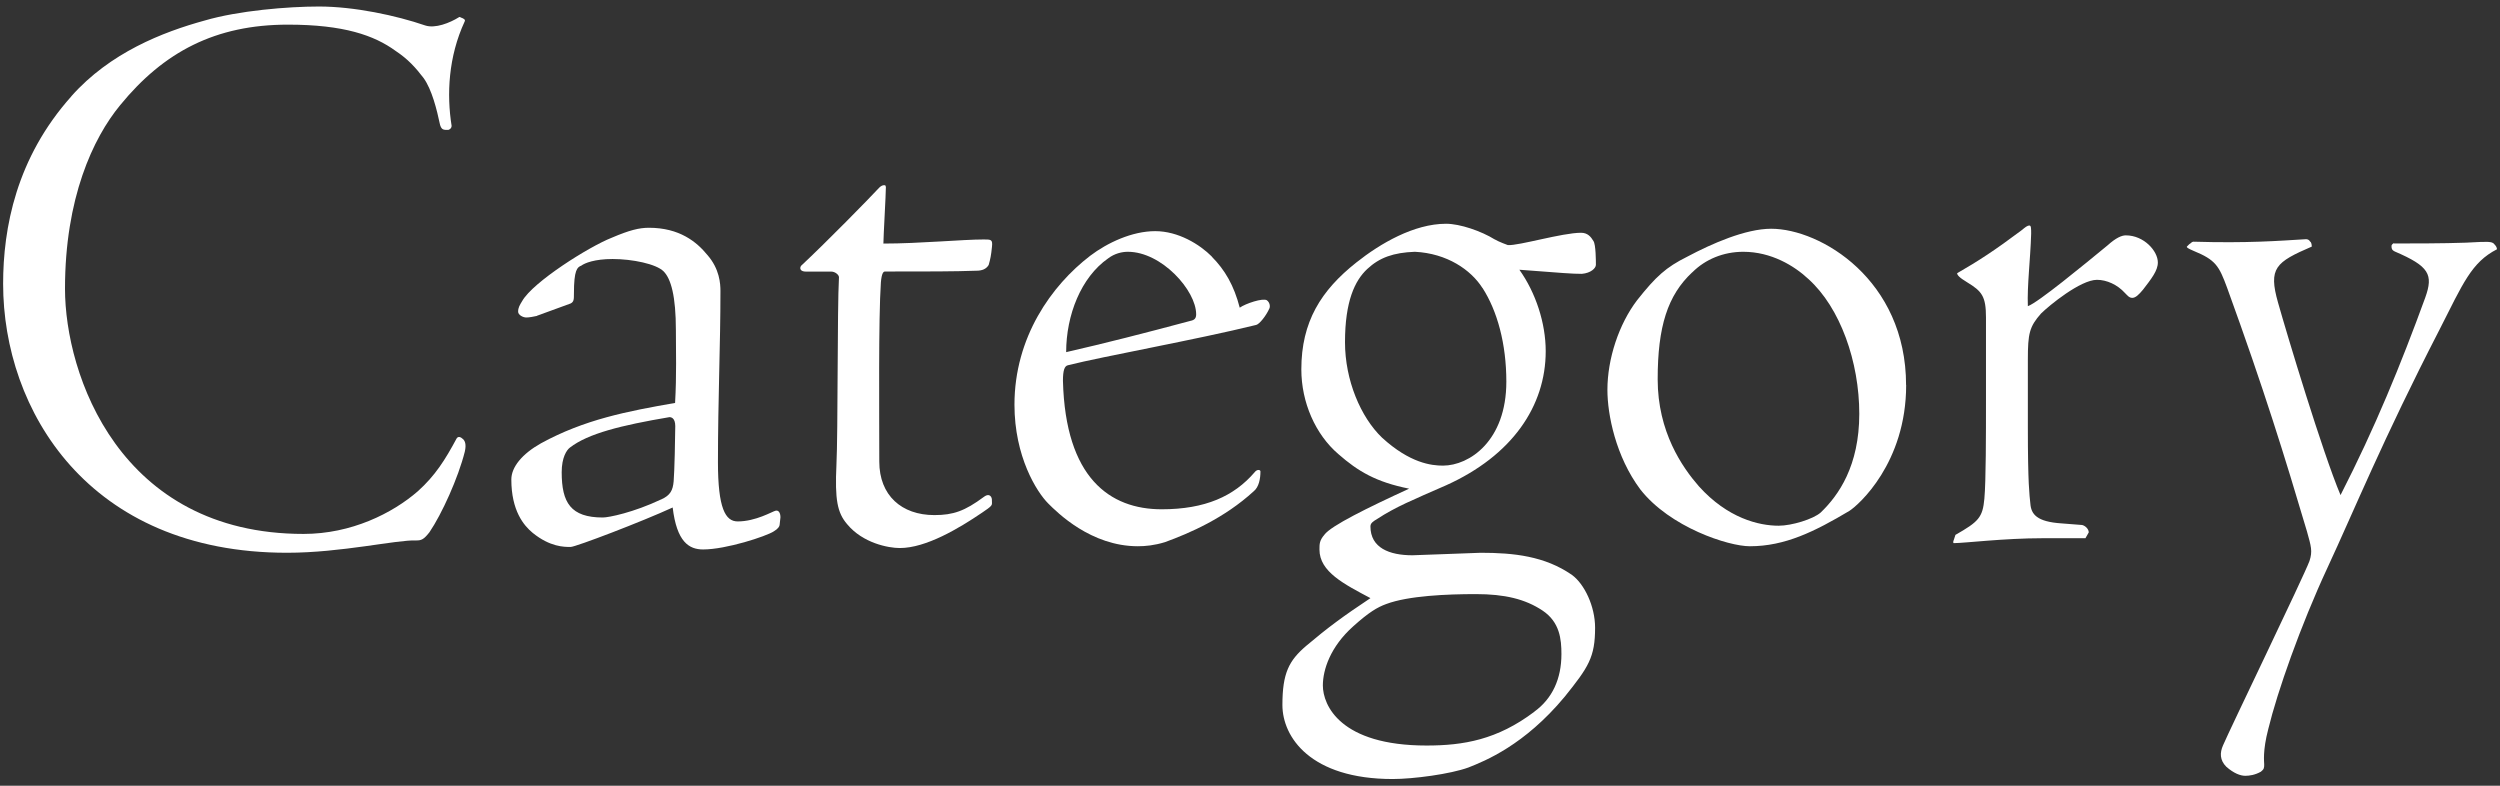 <svg xmlns="http://www.w3.org/2000/svg" width="280" height="88" viewBox="0 0 280 88">
    <rect x="0" y="0" width="280" height="88" fill="#333333" stroke="none"/>
    <path d="M7.99,10.78c4.33-4.88,10.23-7.19,14.93-8.48,3.78-1.11,9.31-1.57,12.81-1.57,3.96,0,8.66,1.01,11.89,2.12,1.11.37,2.76-.28,3.78-.92.09-.09.28.09.37.09.18.09.37.18.28.37-1.84,3.96-2.03,8.2-1.47,11.7,0,.18-.09.37-.37.46-.55,0-.74,0-.92-.55-.37-1.75-.92-3.96-1.84-5.25-.92-1.2-1.75-2.12-3.13-3.04-2.4-1.75-5.81-2.95-12.07-2.95-8.11,0-13.91,3.04-18.8,9.03-3.04,3.69-6.17,10.41-6.17,20.55,0,9.58,6.08,27.46,26.72,27.46,5.34,0,9.95-2.3,12.81-4.79,1.94-1.75,3.04-3.5,4.33-5.9.18-.28.46-.18.74.09.18.18.37.55.18,1.38-.74,2.95-2.58,7-3.96,9.03-.65.83-.92.92-1.47.92-2.21-.09-8.39,1.38-14.47,1.38C9.84,61.92.35,45.89.35,31.79c0-6.27,1.47-14.1,7.65-21.01Z" style="fill:#fff"/>
    <path d="M60.15,35.38c-.37.09-.92.18-1.2.18-.37,0-.92-.28-.92-.65,0-.46.18-.74.46-1.2,1.2-2.12,7.46-6.08,10.04-7.09,1.94-.83,3.04-1.11,4.15-1.11,3.41,0,5.34,1.57,6.54,3.04,1.38,1.57,1.47,3.23,1.47,4.05,0,6.08-.28,12.07-.28,19.17,0,5.16.83,6.63,2.21,6.63,2.03,0,3.87-1.11,4.24-1.2.37-.09.55.28.55.74l-.09.83c0,.18-.18.46-.65.74-.83.55-5.34,2.03-7.92,2.03-1.57,0-2.95-.83-3.41-4.7-3.41,1.57-10.87,4.42-11.43,4.42-.74,0-2.3,0-4.24-1.57-1.01-.83-2.4-2.49-2.4-5.99,0-1.38,1.2-2.86,3.32-4.05,4.88-2.67,9.68-3.59,15.02-4.52.18-3.13.09-5.9.09-8.11,0-3.87-.55-5.8-1.38-6.63-.83-.83-3.5-1.38-5.71-1.38-2.03,0-3.13.46-3.5.74-.46.18-.83.46-.83,3.13,0,.65,0,.92-.37,1.11l-3.78,1.38ZM74.07,55.93c1.01-.46,1.29-1.01,1.38-2.03.09-1.01.18-5.07.18-6.17,0-.92-.46-1.01-.65-1.01-5.44.92-9.12,1.84-11.15,3.41-.37.28-.92,1.11-.92,2.76,0,3.41,1.01,5.07,4.61,5.07.65,0,3.41-.55,6.54-2.03Z" style="fill:#fff"/>
    <path d="M99.22,20.92c0,.83-.28,5.62-.28,6.36,4.05,0,8.85-.46,11.24-.46.83,0,1.01,0,.92.83-.09.92-.18,1.38-.37,2.03-.28.46-.74.64-1.38.64-2.49.09-5.44.09-10.23.09-.18,0-.37.18-.46,1.2-.28,4.05-.18,14.74-.18,20.09,0,3.78,2.49,5.99,6.17,5.99,2.12,0,3.41-.46,5.53-2.03.37-.28.65-.28.83,0,.09.18.09.28.09.65,0,.28,0,.37-1.11,1.11-2.58,1.75-6.27,3.96-9.21,3.96-1.29,0-4.15-.55-5.9-2.67-1.11-1.29-1.38-2.76-1.2-6.63.18-3.59.09-17.6.28-20.92.09-.37-.46-.74-.83-.74h-2.86c-.65,0-.74-.37-.55-.65,2.86-2.67,7.65-7.56,8.75-8.75.18-.18.37-.28.55-.28s.18.09.18.18Z" style="fill:#fff"/>
    <path d="M135.72,28.75c1.47,1.47,2.49,3.23,3.13,5.71.65-.46,2.58-1.11,3.04-.83.37.28.37.74.28.92-.37.83-1.11,1.75-1.47,1.84-6.73,1.66-17.05,3.5-21.1,4.52-.37.09-.55.55-.55,1.75.28,10.87,5.25,14.38,11.06,14.38,4.88,0,8.11-1.47,10.41-4.15.28-.37.65-.28.65-.09,0,.83-.18,1.75-.74,2.21-3.32,3.04-7.19,4.7-9.95,5.71-1.2.37-2.21.46-3.04.46-5.25,0-9.03-3.78-10.04-4.79-1.29-1.29-3.78-5.25-3.78-11.06,0-7.56,4.15-13.36,8.48-16.68,1.94-1.47,4.7-2.76,7.28-2.76s4.98,1.47,6.36,2.86ZM126.32,28.2c-.65,0-1.47.18-2.21.74-3.04,2.12-4.7,6.36-4.7,10.5,4.42-1.01,8.75-2.12,13.91-3.5.46-.09.65-.28.65-.74,0-2.67-3.87-7-7.65-7Z" style="fill:#fff"/>
    <path d="M167.41,26.81c.46.28,1.47.64,1.47.64,1.2.09,6.08-1.38,8.2-1.38.74,0,1.11.46,1.38.92.28.37.28,2.3.28,2.67s-.55.92-1.57,1.01c-1.11,0-2.12-.09-7-.46,1.84,2.58,2.95,5.99,2.95,9.12,0,6.17-3.78,11.7-11.15,15.02-3.78,1.66-5.62,2.4-7.74,3.78-.46.28-.74.46-.74.83,0,2.4,2.12,3.23,4.7,3.23.55,0,7.19-.28,7.65-.28,3.69,0,7.19.37,10.23,2.49,1.38,1.01,2.58,3.5,2.58,5.9,0,3.32-.74,4.42-3.41,7.74-4.52,5.44-8.94,7.19-10.78,7.92-2.03.74-6.17,1.29-8.48,1.29-9.21,0-12.35-4.7-12.35-8.29s.74-4.98,2.67-6.63c2.4-2.03,4.15-3.32,7.19-5.34-2.95-1.57-5.71-2.95-5.71-5.44,0-.64,0-1.01.55-1.66.74-1.01,4.88-3.04,9.49-5.16-3.69-.74-5.71-1.93-7.92-3.87-2.58-2.21-4.15-5.8-4.15-9.49,0-5.34,2.21-8.85,6.17-11.98,2.67-2.12,6.45-4.33,10.04-4.33,1.57,0,3.96.83,5.44,1.75ZM171.84,79.71c2.03-1.47,3.04-3.69,3.04-6.45,0-1.66-.18-3.59-2.12-4.88s-4.24-1.84-7.46-1.84-7.56.18-10.04,1.11c-1.01.37-1.94.92-3.69,2.49-2.58,2.3-3.41,4.88-3.41,6.63,0,2.21,1.94,6.73,11.61,6.73,4.15,0,7.92-.65,12.07-3.78ZM166.03,32.25c-1.29-2.03-3.96-3.87-7.56-4.05-2.4.09-3.96.64-5.34,1.93-1.38,1.29-2.49,3.59-2.49,8.2,0,4.24,1.75,8.39,4.15,10.69,3.13,2.86,5.53,3.13,6.82,3.13,2.95,0,7.1-2.76,7.1-9.4,0-4.24-1.01-7.92-2.67-10.5Z" style="fill:#fff"/>
    <path d="M213.49,43.12c0,8.75-5.34,13.45-6.36,14.1-3.87,2.3-7.19,3.96-11.15,3.96-2.4,0-8.94-2.12-12.26-6.36-2.76-3.69-3.69-8.39-3.69-11.15,0-3.5,1.29-7.37,3.32-10.04,2.12-2.67,3.23-3.69,5.62-4.88,2.76-1.47,6.54-3.13,9.4-3.13,5.53,0,15.11,5.71,15.11,17.51ZM189.53,30.5c-2.76,2.58-3.87,6.08-3.87,11.98s2.76,9.86,4.61,11.98c3.23,3.59,6.73,4.42,8.94,4.42,1.47,0,3.87-.74,4.7-1.47,2.03-1.94,4.33-5.25,4.33-11.06s-2.12-11.89-5.71-15.11c-1.57-1.47-4.15-3.04-7.28-3.04-2.21,0-4.24.83-5.71,2.3Z" style="fill:#fff"/>
    <path d="M219.02,59.9c2.58-1.47,3.04-1.94,3.23-4.05.18-1.94.18-7.28.18-10.97v-9.31c0-2.4-.46-2.95-2.12-3.96-.92-.55-1.11-.83-1.11-1.01,2.4-1.38,4.24-2.58,7.19-4.79.46-.37.65-.55.92-.55.18,0,.18.37.18.92-.09,2.95-.46,5.81-.37,8.11,1.11-.37,6.36-4.7,8.94-6.82.92-.83,1.57-1.11,2.03-1.11,2.03,0,3.59,1.75,3.59,3.04,0,.92-.74,1.84-1.66,3.04-.46.55-.83.92-1.2.92s-.55-.28-.83-.55c-.83-.92-2.03-1.47-3.13-1.47-1.84,0-5.34,2.86-6.27,3.78-1.29,1.47-1.47,2.21-1.47,5.16v7.56c0,6.45.18,7.56.28,8.57.09,1.2.74,2.03,3.5,2.21l2.3.18c.37.09.74.46.74.83l-.37.65h-4.79c-4.33,0-8.75.55-9.95.55-.09,0-.09-.18,0-.37l.18-.55Z" style="fill:#fff"/>
    <path d="M268.14,27.27c1.84,0,5.62,0,8.02-.09,1.47-.09,2.03-.09,2.3-.09s.74,0,.92.28c.18.18.28.37.28.55-2.86,1.47-3.78,3.78-6.45,9.03-6.36,12.35-9.49,20.09-12.53,26.63-3.04,6.54-5.62,13.91-6.63,18.06-.65,2.49-.46,3.69-.46,3.96,0,.37,0,.55-.37.83-.65.37-1.29.46-1.75.46-.55,0-1.29-.28-2.12-1.01-.74-.74-.74-1.57-.37-2.4.74-1.75,9.03-18.89,9.68-20.64.37-1.11.18-1.66-.28-3.32-2.49-8.39-4.79-15.85-8.94-27.28-.92-2.49-1.29-3.13-3.78-4.15-.65-.28-.74-.37-.74-.46.09-.09.18-.18.28-.28.18-.09.28-.28.46-.28,6.08.18,9.49-.09,12.62-.28.18,0,.37.09.46.28.09,0,.18.28.18.55-4.05,1.75-4.88,2.4-3.78,6.27,1.01,3.59,4.98,16.77,7,21.56,3.87-7.56,6.73-14.56,9.49-22.12.92-2.58.46-3.5-3.41-5.16-.37-.18-.37-.37-.37-.65,0-.09.18-.28.28-.28Z" style="fill:#fff"/>
    <rect width="280" height="88" style="fill:none"/>
</svg>
